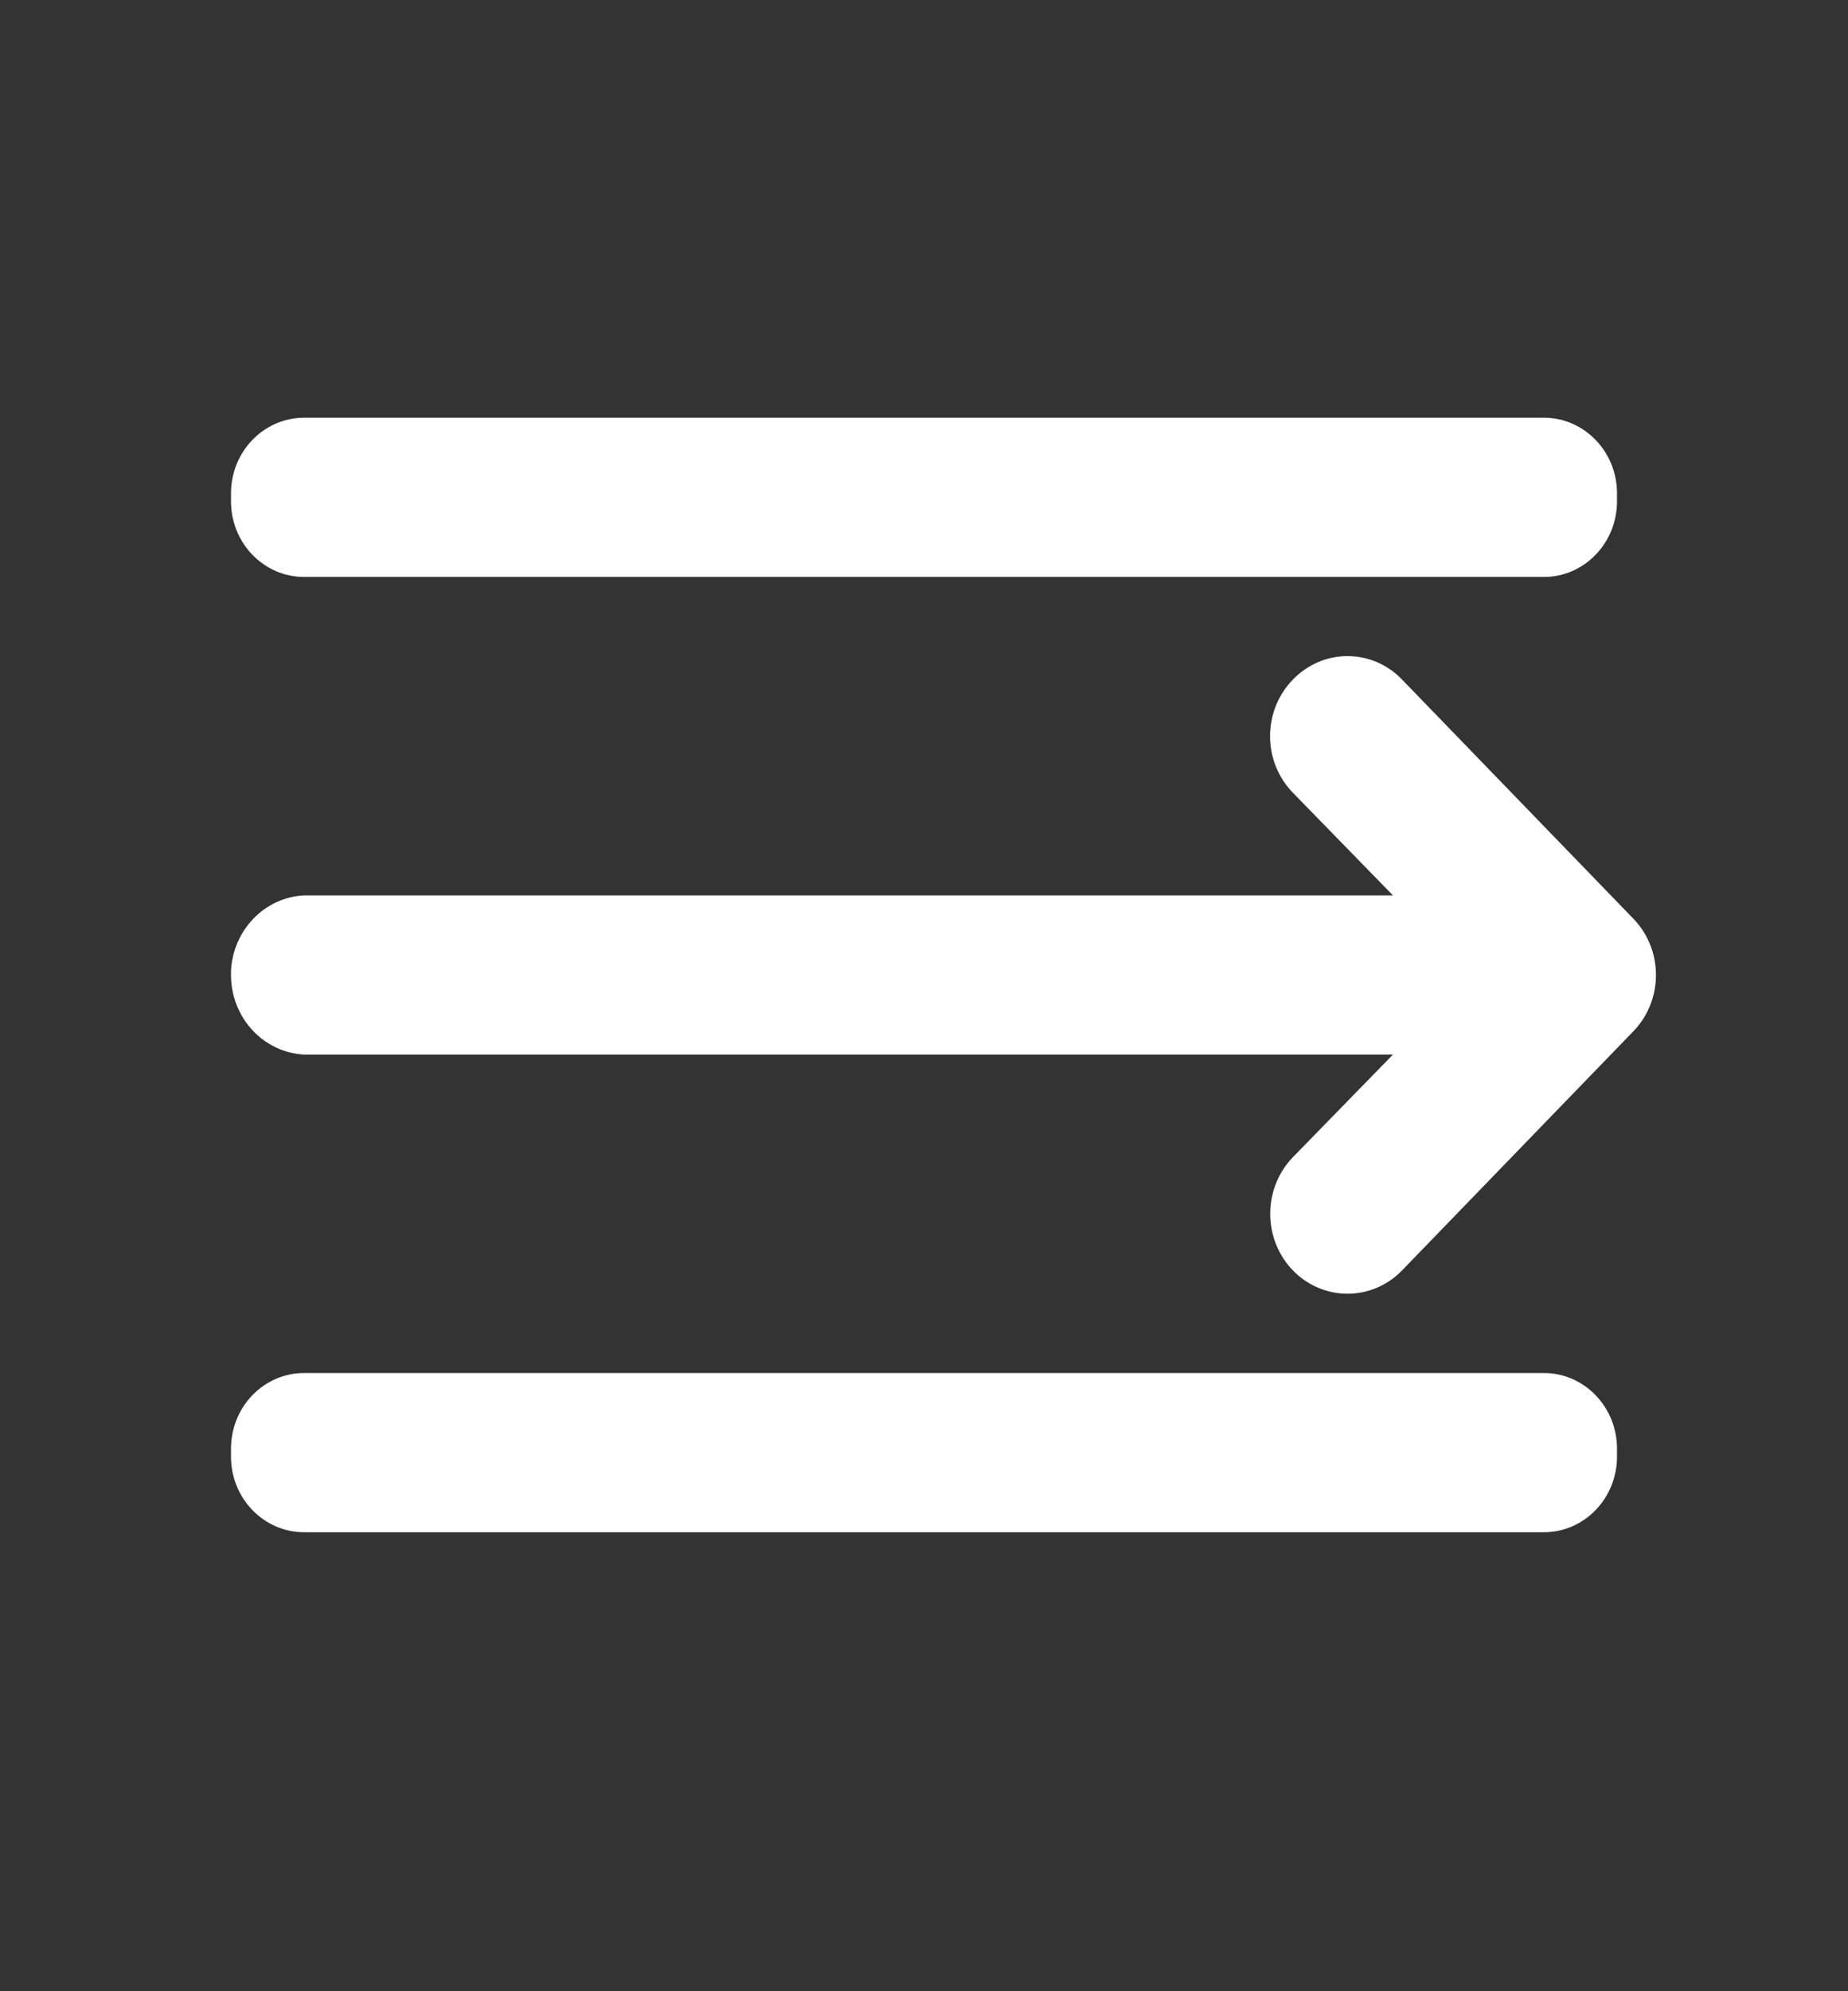 <svg xmlns="http://www.w3.org/2000/svg" width="26" height="28" viewBox="0 0 26 28" fill="none"><rect x="0" y="0" width="26" height="28" fill="#333333" stroke="none"/><path d="M4.279 14.829H19.598L18.189 16.273C17.985 16.484 17.871 16.77 17.871 17.068C17.871 17.366 17.985 17.652 18.189 17.863C18.393 18.074 18.67 18.192 18.958 18.192C19.247 18.192 19.523 18.074 19.727 17.863L22.977 14.505C23.079 14.401 23.16 14.277 23.215 14.14C23.27 14.004 23.298 13.858 23.298 13.71C23.298 13.562 23.27 13.416 23.215 13.28C23.16 13.143 23.079 13.019 22.977 12.915L19.727 9.557C19.627 9.452 19.507 9.369 19.375 9.312C19.243 9.255 19.101 9.226 18.958 9.226C18.815 9.226 18.674 9.255 18.542 9.312C18.41 9.369 18.29 9.452 18.189 9.557C18.088 9.661 18.007 9.785 17.952 9.921C17.897 10.057 17.869 10.204 17.869 10.352C17.869 10.499 17.897 10.646 17.952 10.782C18.007 10.919 18.088 11.042 18.189 11.146L19.598 12.591H4.279C4.01 12.604 3.756 12.72 3.566 12.917C3.376 13.114 3.263 13.376 3.25 13.654V13.71C3.25 13.997 3.356 14.274 3.548 14.482C3.74 14.691 4.001 14.815 4.279 14.829Z" fill="white"></path><path d="M4.279 8.113H21.721C22.289 8.113 22.75 7.637 22.75 7.049V6.937C22.75 6.35 22.289 5.874 21.721 5.874H4.279C3.711 5.874 3.25 6.35 3.25 6.937V7.049C3.25 7.637 3.711 8.113 4.279 8.113Z" fill="white"></path><path d="M4.279 21.546H21.721C22.289 21.546 22.75 21.07 22.75 20.483V20.371C22.75 19.783 22.289 19.307 21.721 19.307H4.279C3.711 19.307 3.25 19.783 3.25 20.371V20.483C3.25 21.07 3.711 21.546 4.279 21.546Z" fill="white"></path></svg>